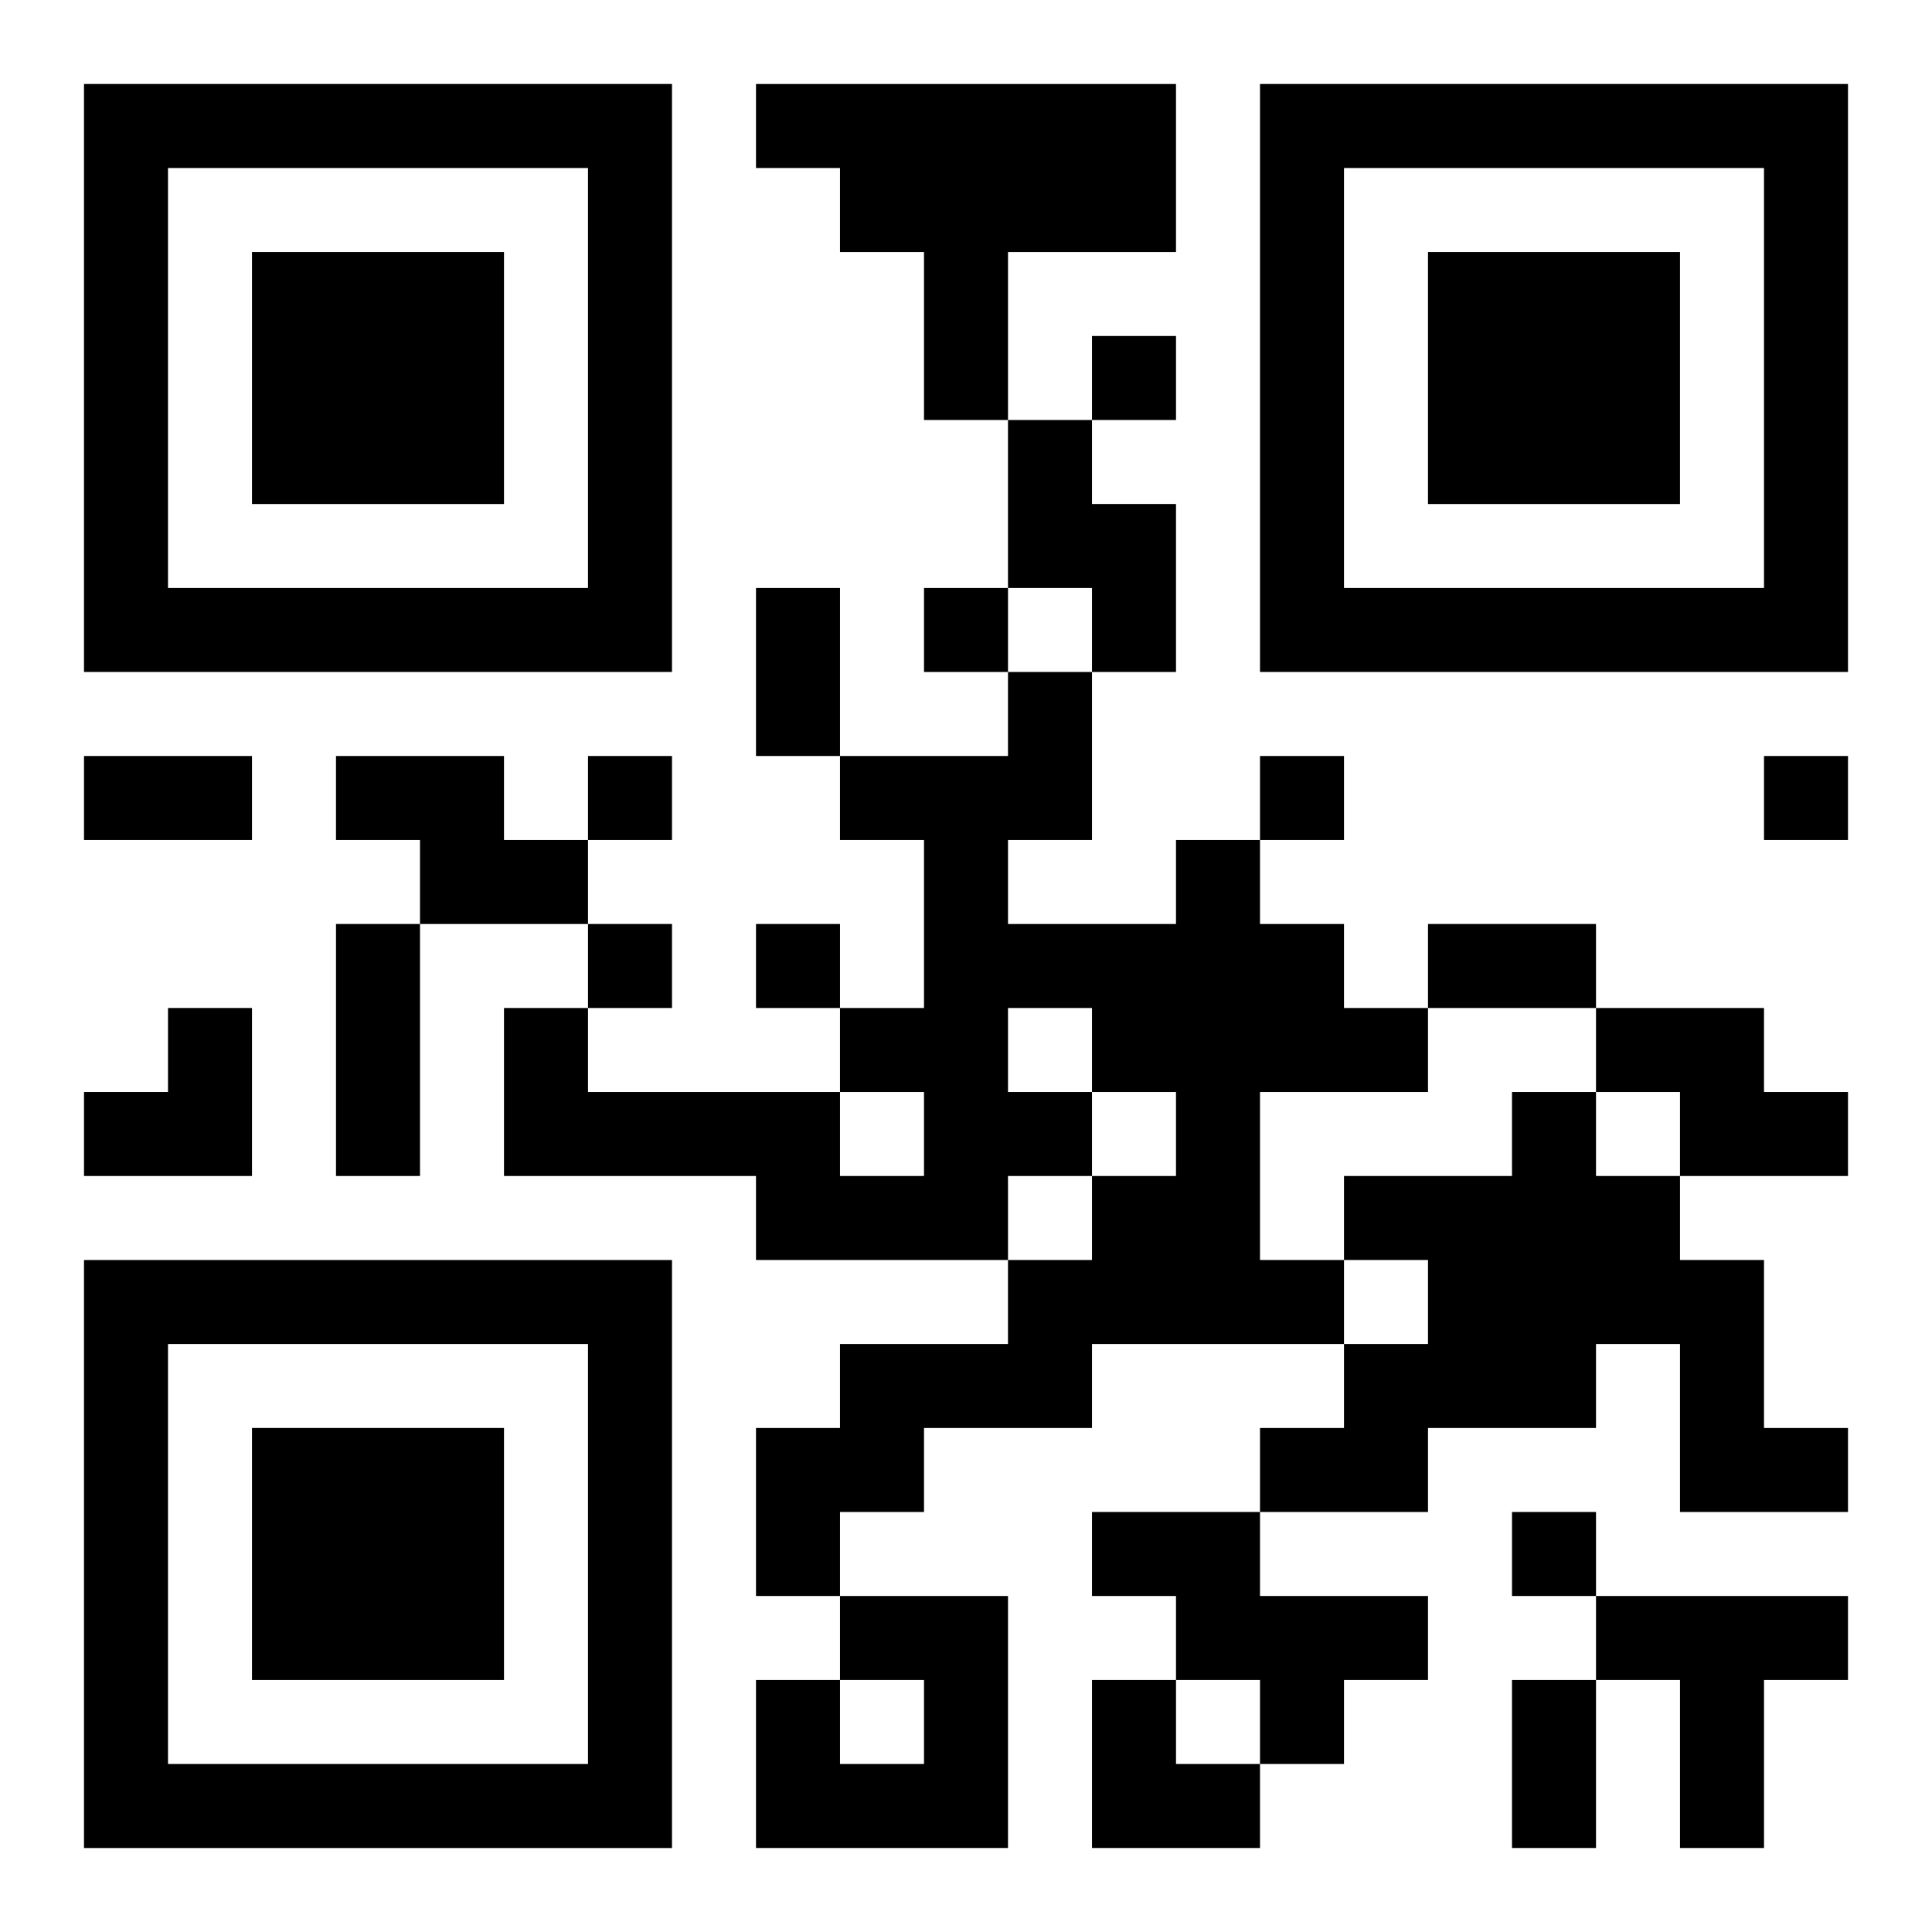 <?xml version="1.0" encoding="UTF-8"?>
<svg width="250" height="250" baseProfile="full" version="1.1" viewBox="-1 -1 23 23" xmlns="http://www.w3.org/2000/svg" xmlns:xlink="http://www.w3.org/1999/xlink"><symbol id="a"><path d="m0 7v7h7v-7h-7zm1 1h5v5h-5v-5zm1 1v3h3v-3h-3z"/></symbol><use y="-7" xlink:href="#a"/><use y="7" xlink:href="#a"/><use x="14" y="-7" xlink:href="#a"/><path d="m8 0h5v2h-2v2h-1v-2h-1v-1h-1v-1m3 4h1v1h1v2h-1v-1h-1v-2m-8 4h2v1h1v1h-2v-1h-1v-1m10 1h1v1h1v1h1v1h-2v2h1v1h-3v1h-2v1h-1v1h-1v-2h1v-1h2v-1h1v-1h1v-1h-1v1h-1v1h-3v-1h-3v-2h1v1h3v1h1v-1h-1v-1h1v-2h-1v-1h2v-1h1v2h-1v1h2v-1m-2 2v1h1v-1h-1m7 0h2v1h1v1h-2v-1h-1v-1m-1 1h1v1h1v1h1v2h1v1h-2v-2h-1v1h-2v1h-2v-1h1v-1h1v-1h-1v-1h2v-1m-5 5h2v1h2v1h-1v1h-1v-1h-1v-1h-1v-1m-3 1h2v3h-3v-2h1v1h1v-1h-1v-1m9 0h3v1h-1v2h-1v-2h-1v-1m-6-15v1h1v-1h-1m-2 3v1h1v-1h-1m-4 2v1h1v-1h-1m8 0v1h1v-1h-1m6 0v1h1v-1h-1m-14 2v1h1v-1h-1m2 0v1h1v-1h-1m9 7v1h1v-1h-1m-9-11h1v2h-1v-2m-8 2h2v1h-2v-1m3 2h1v3h-1v-3m13 0h2v1h-2v-1m1 9h1v2h-1v-2m-17-8m1 0h1v2h-2v-1h1zm11 8h1v1h1v1h-2z"/></svg>
